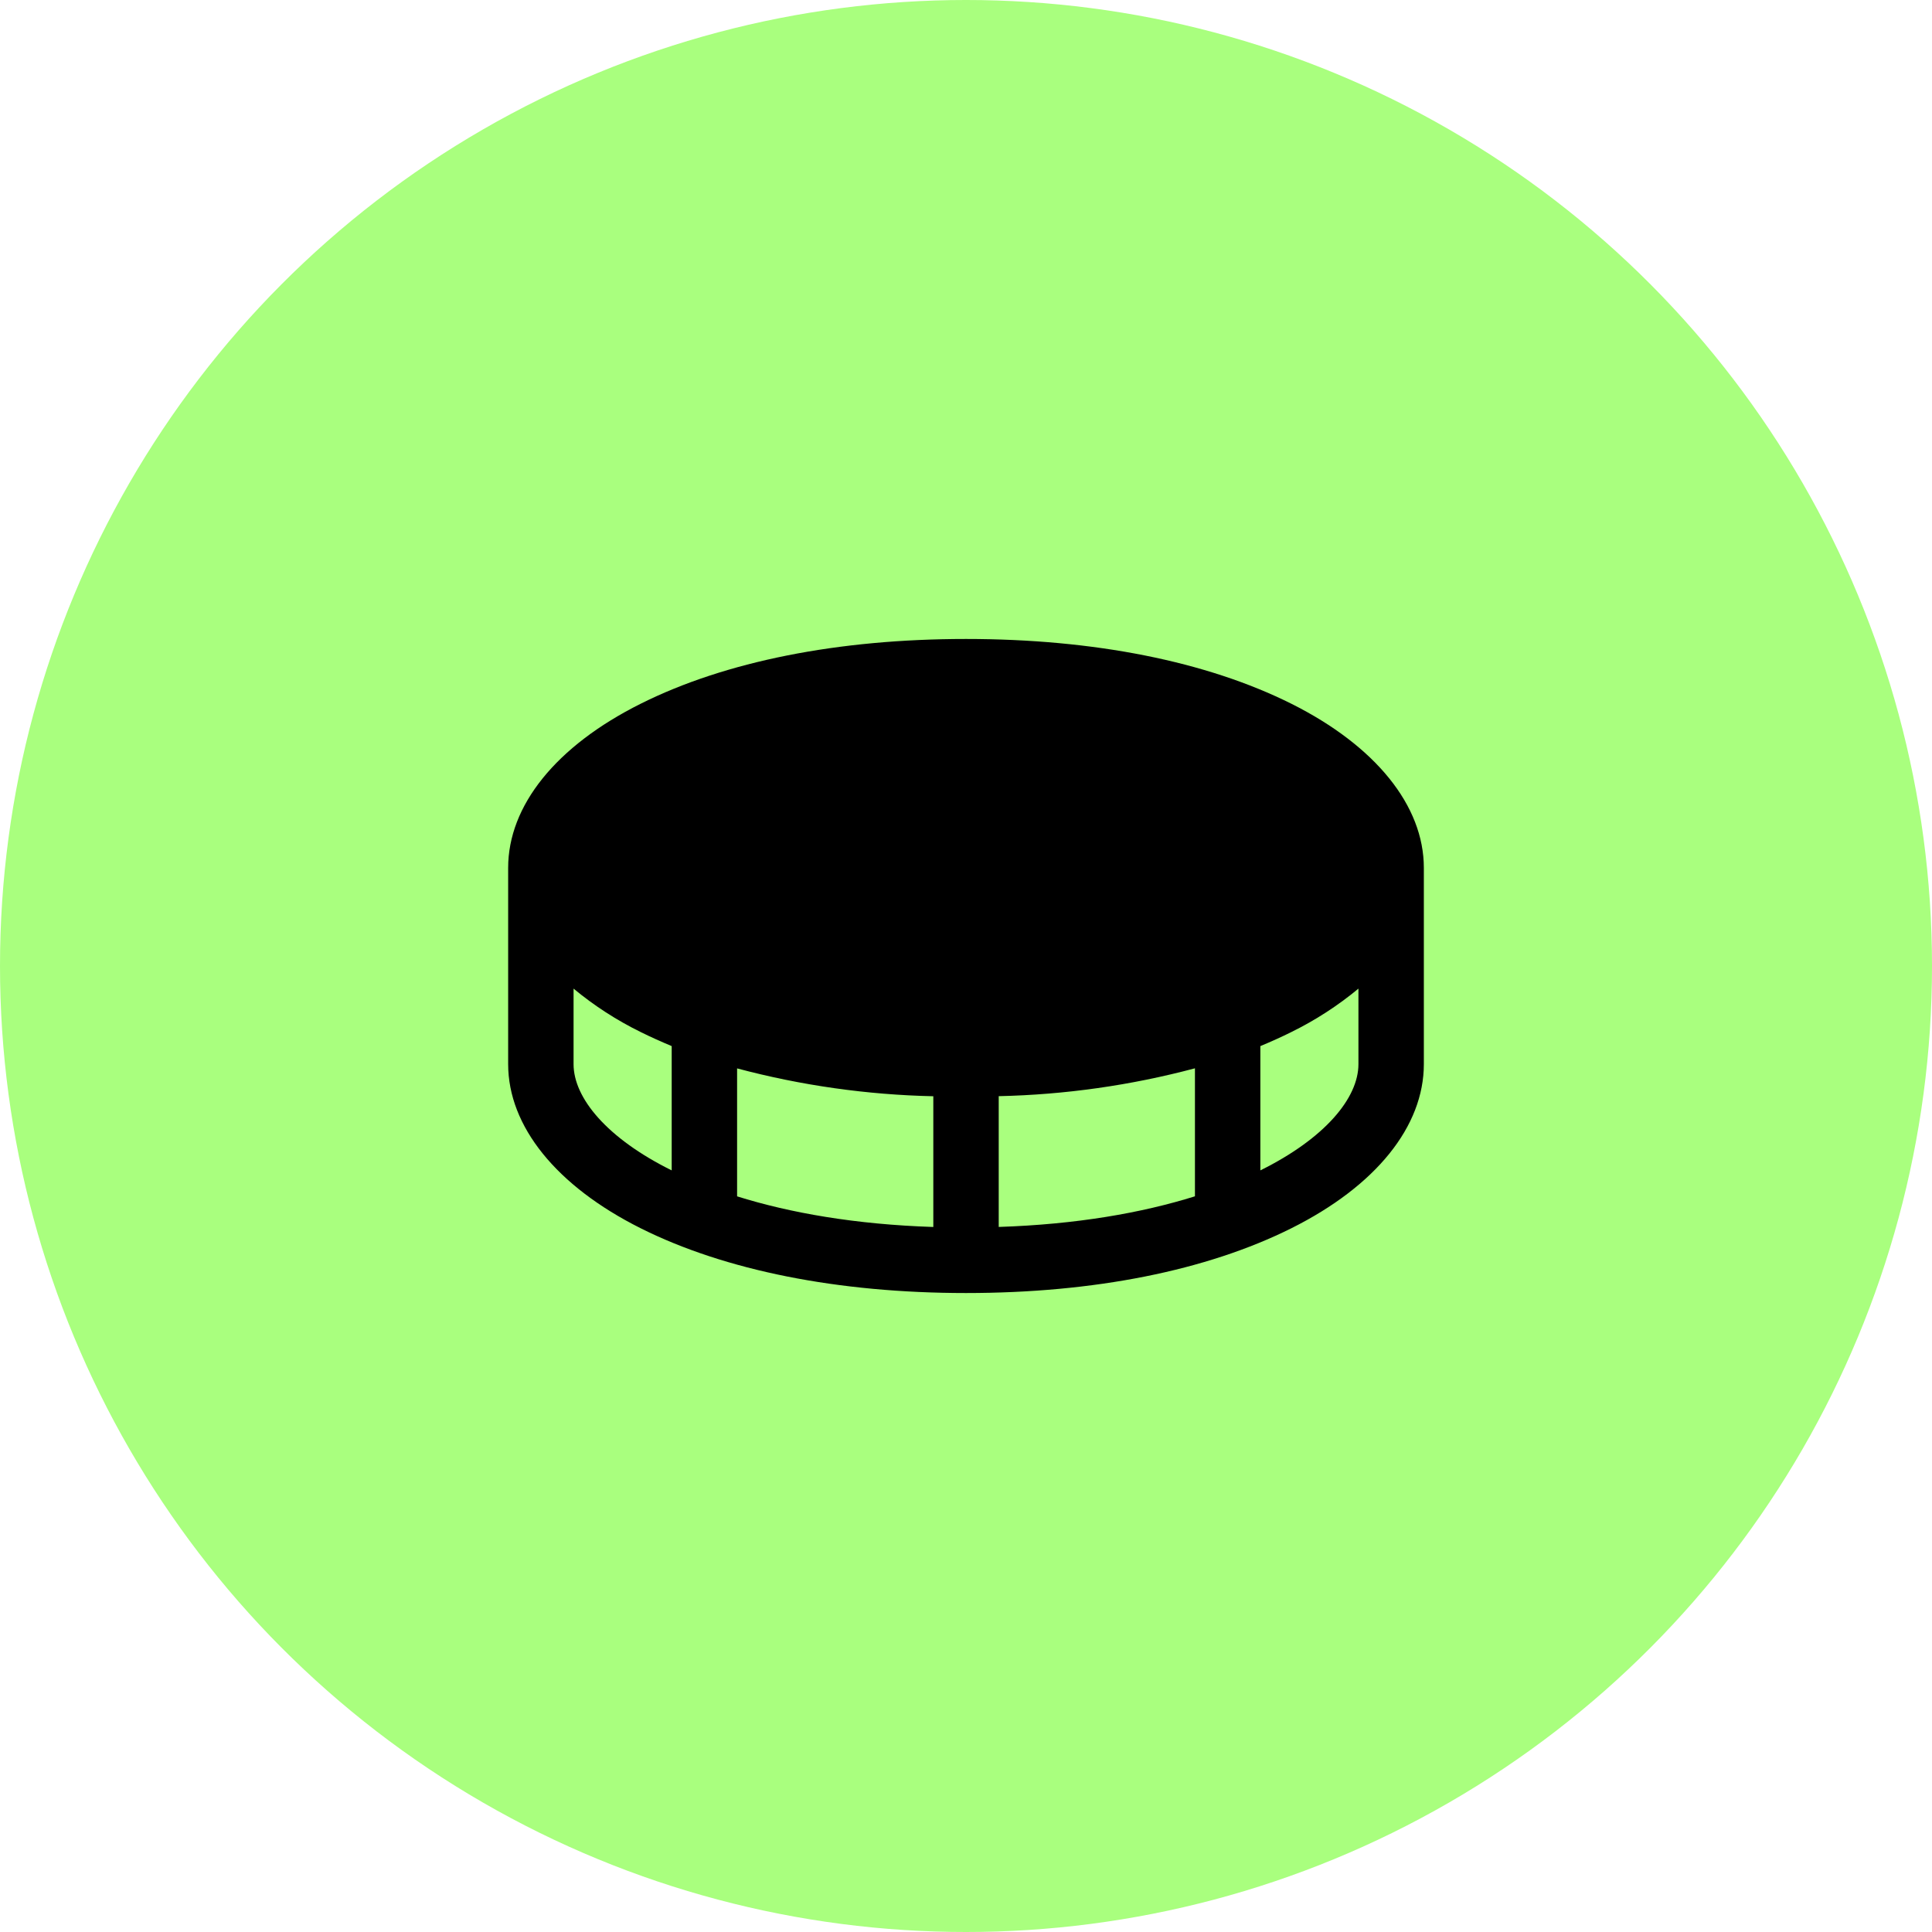 <svg width="48" height="48" viewBox="0 0 48 48" fill="none" xmlns="http://www.w3.org/2000/svg">
<circle cx="24" cy="24" r="24" fill="#A9FF7E"/>
<path d="M32.083 17.484C29.977 16.432 27.182 15.875 24 15.875C20.818 15.875 18.023 16.432 15.918 17.484C13.812 18.536 12.625 20.017 12.625 21.562V26.438C12.625 27.983 13.826 29.469 15.918 30.516C18.01 31.563 20.818 32.125 24 32.125C27.182 32.125 29.977 31.568 32.083 30.516C34.188 29.464 35.375 27.983 35.375 26.438V21.562C35.375 20.017 34.175 18.531 32.083 17.484ZM23.188 27.234V30.484C21.258 30.421 19.633 30.136 18.313 29.723V26.544C19.904 26.968 21.541 27.2 23.188 27.236V27.234ZM24.813 27.234C26.459 27.198 28.096 26.966 29.688 26.542V29.722C28.367 30.135 26.742 30.42 24.813 30.483V27.234ZM14.25 26.438V24.562C14.761 24.986 15.321 25.348 15.918 25.641C16.165 25.764 16.426 25.88 16.688 25.99V29.078C15.08 28.282 14.25 27.279 14.25 26.438ZM31.313 29.078V25.99C31.578 25.88 31.836 25.764 32.083 25.641C32.679 25.348 33.239 24.986 33.75 24.562V26.438C33.75 27.279 32.92 28.282 31.313 29.078Z" fill="black"/>
</svg>

